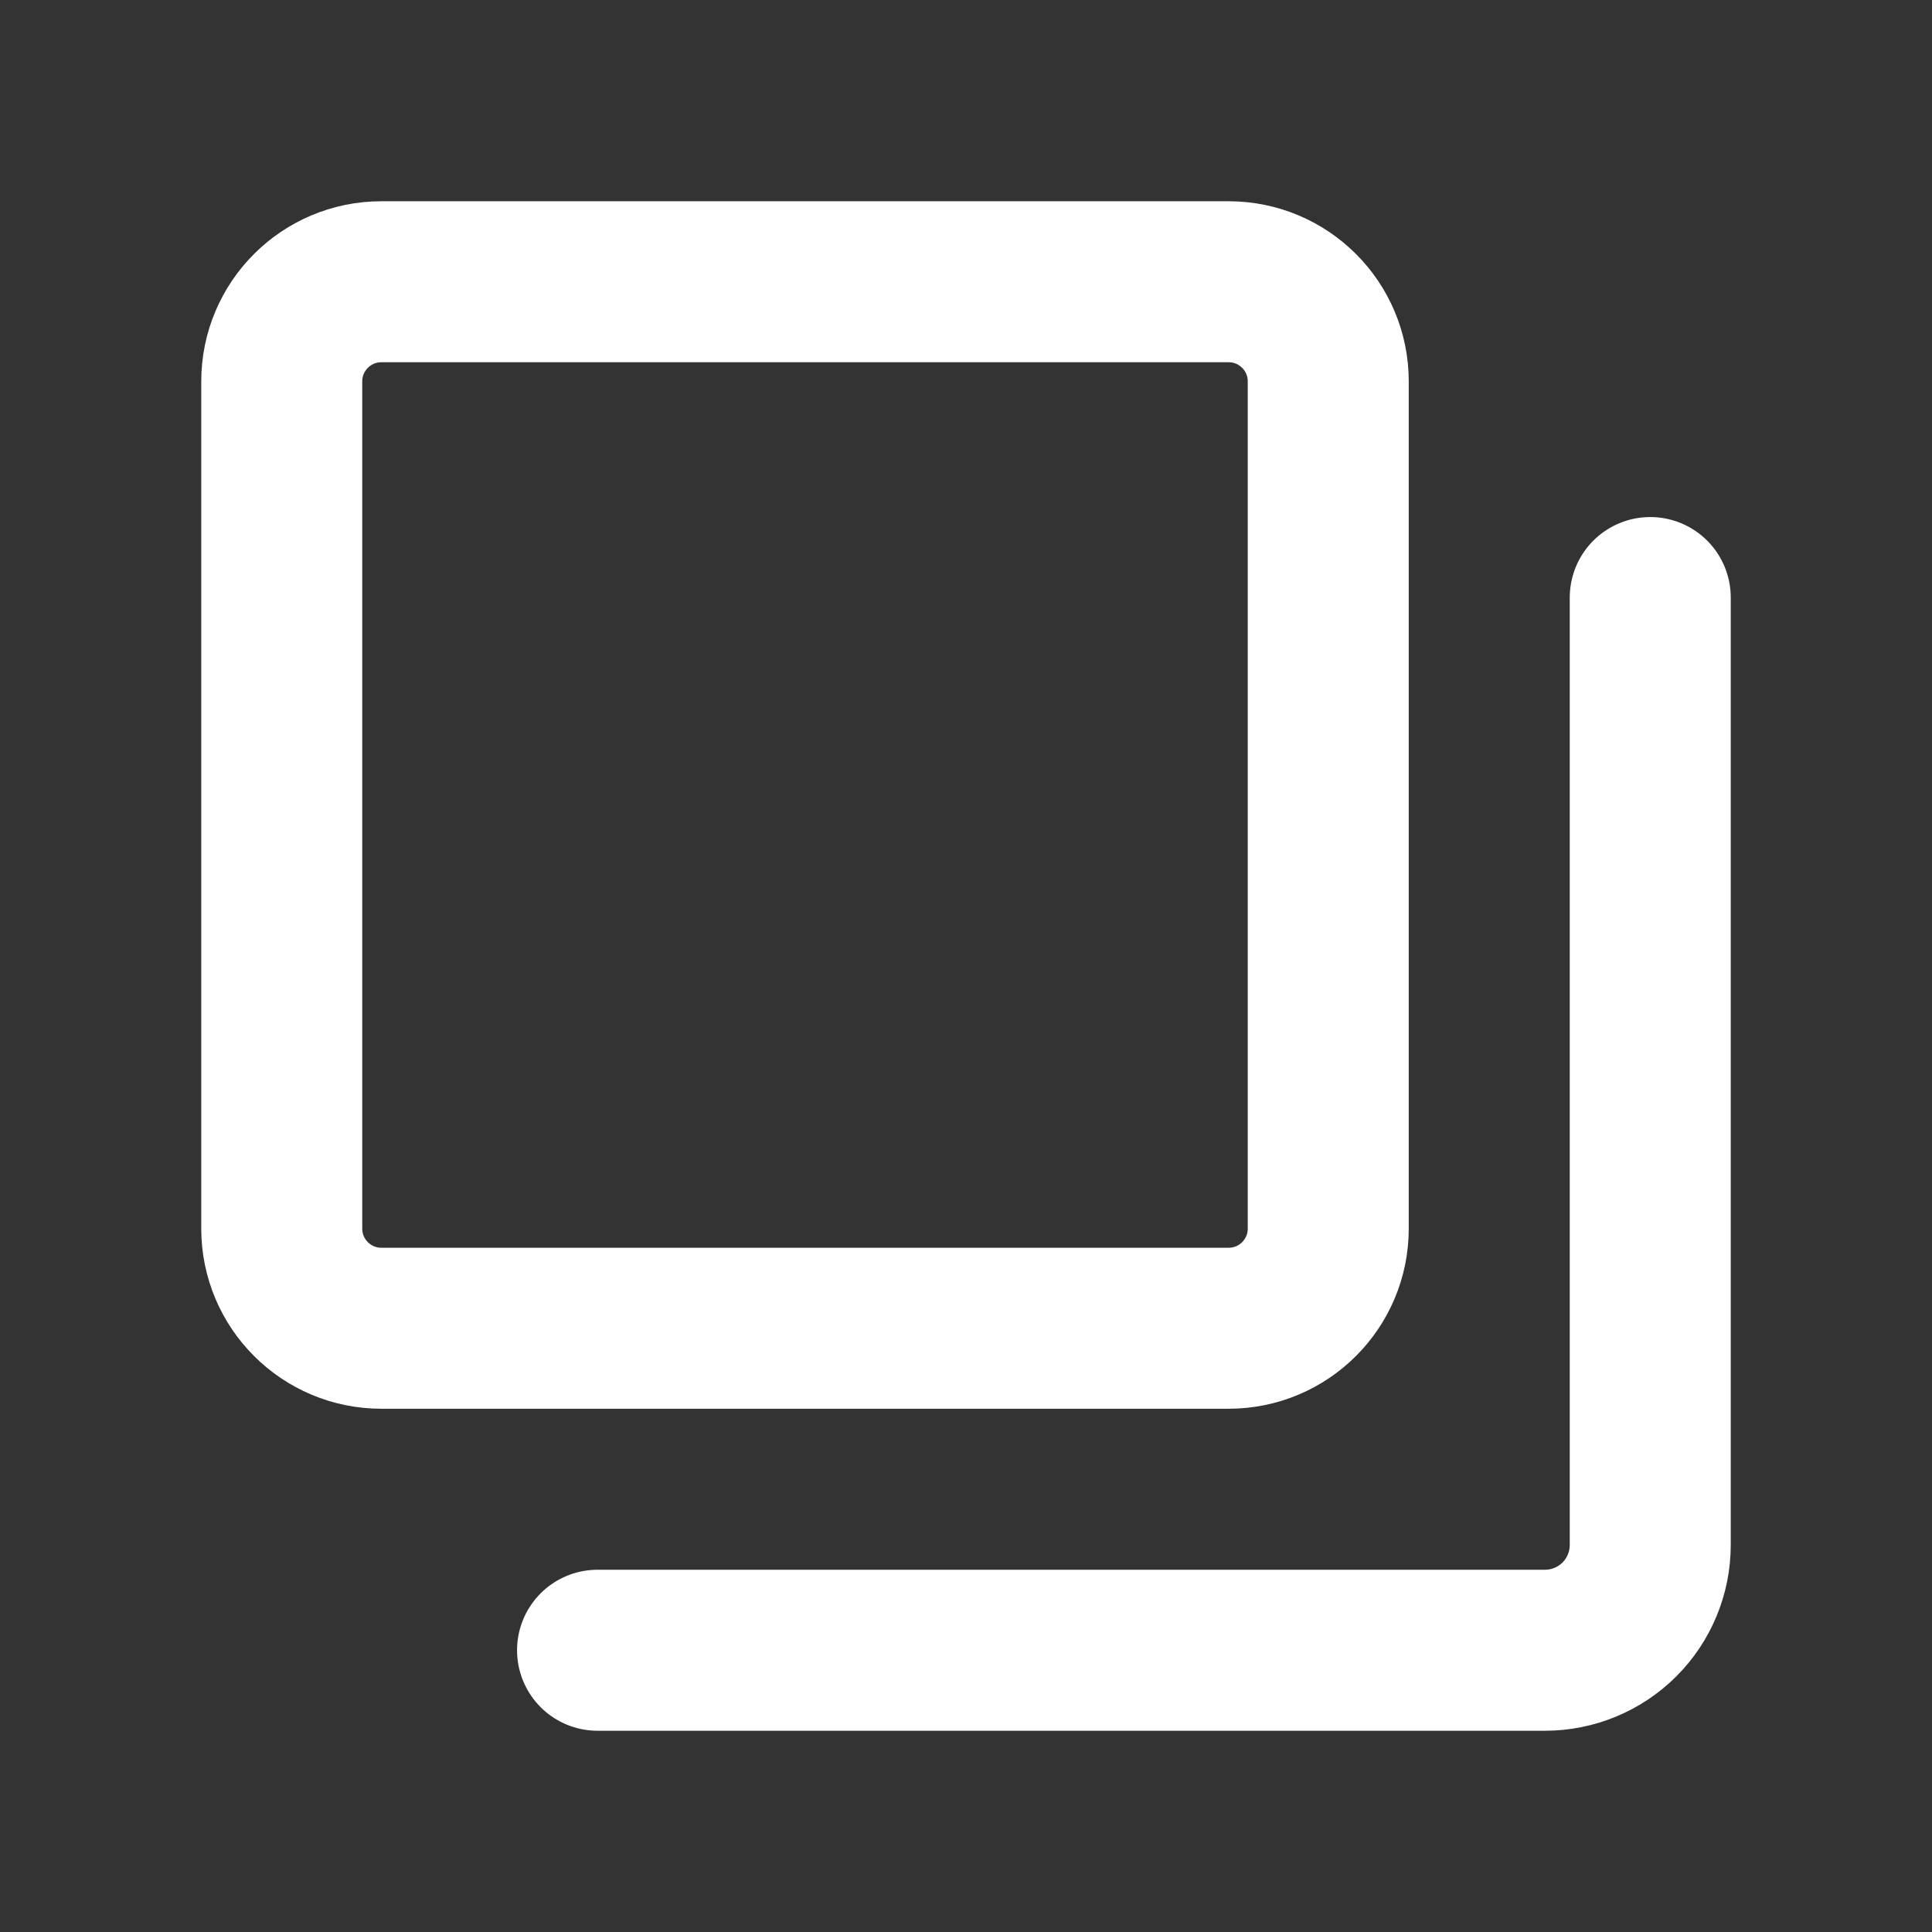 <svg width="24" height="24" viewBox="0 0 24 24" fill="none" xmlns="http://www.w3.org/2000/svg">
<rect x="0" y="0" width="24" height="24" fill="#333333" stroke="none"/>
<path d="M15.262 3.5H4.738C4.054 3.5 3.5 4.054 3.5 4.738V15.262C3.5 15.946 4.054 16.5 4.738 16.5H15.262C15.946 16.5 16.5 15.946 16.5 15.262V4.738C16.5 4.054 15.946 3.5 15.262 3.5Z" stroke="white" stroke-width="2" stroke-linecap="round" stroke-linejoin="round"/>
<path d="M20.5 7.423V19.192C20.5 19.539 20.362 19.872 20.117 20.117C19.872 20.362 19.539 20.5 19.192 20.5H7.423" stroke="white" stroke-width="2" stroke-linecap="round" stroke-linejoin="round"/>
</svg>
